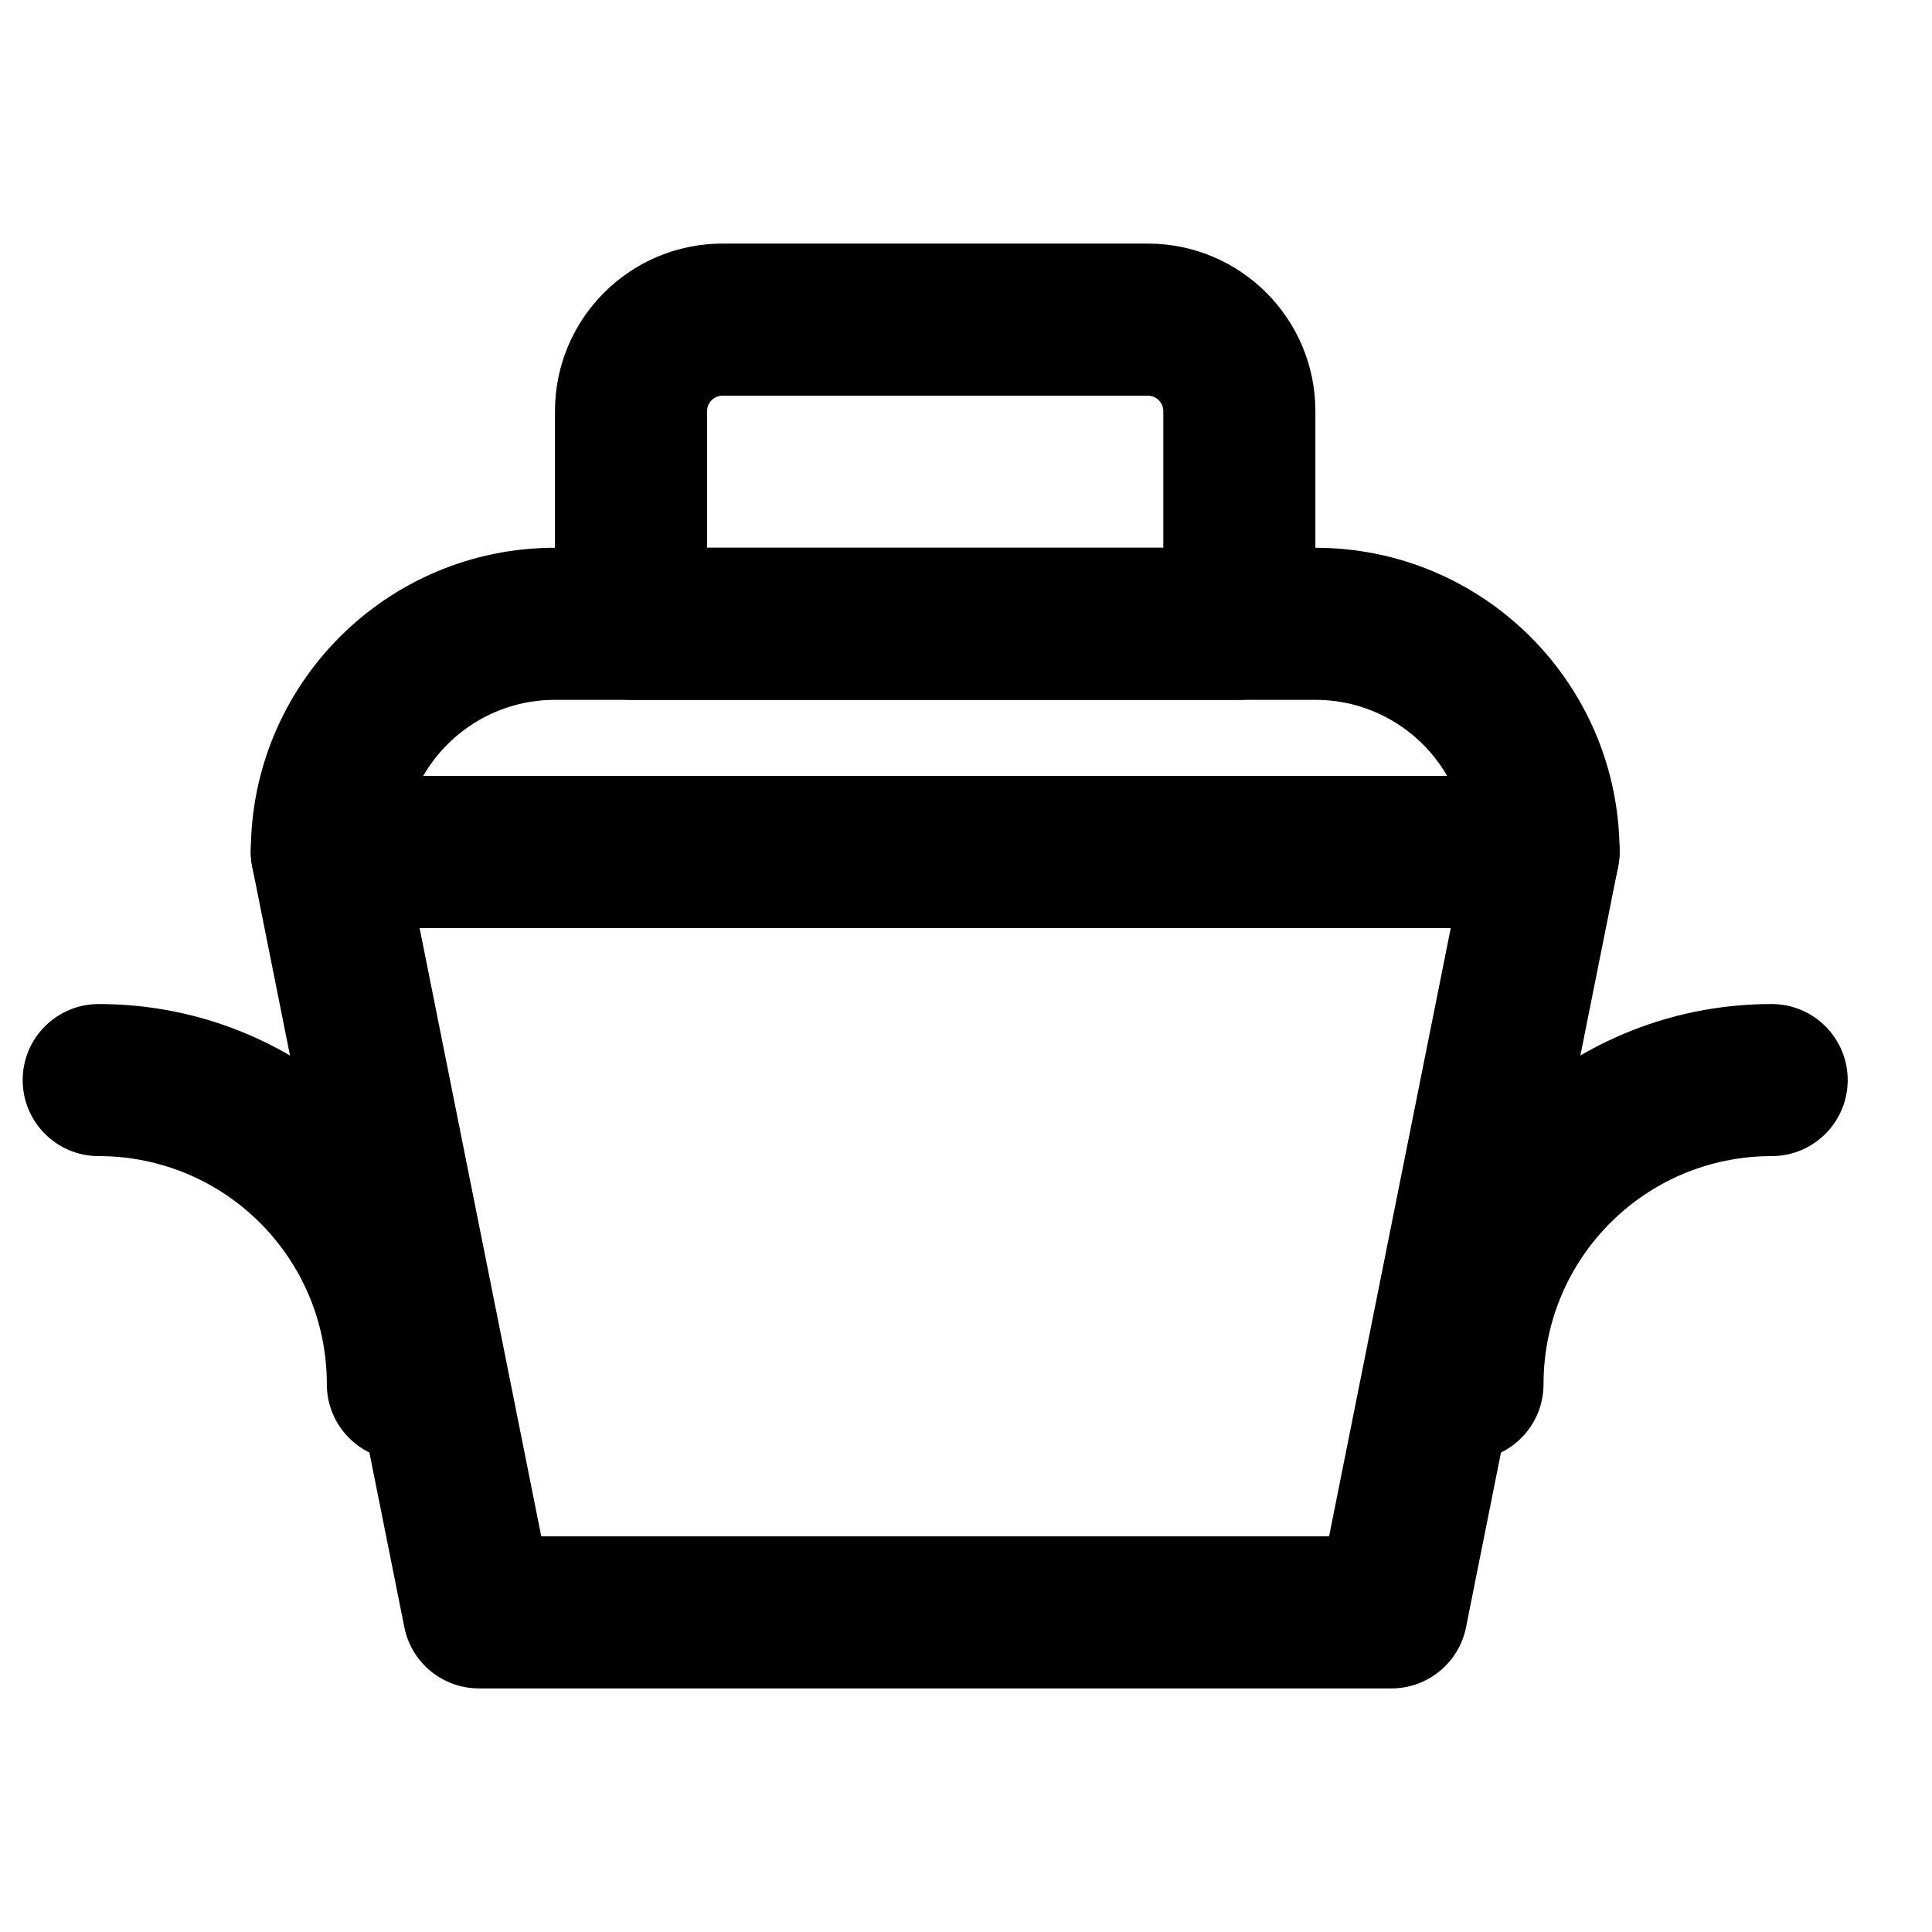 <?xml version="1.0" encoding="UTF-8"?>
<!-- Uploaded to: ICON Repo, www.svgrepo.com, Generator: ICON Repo Mixer Tools -->
<svg fill="#000000" width="800px" height="800px" version="1.1" viewBox="144 144 512 512" xmlns="http://www.w3.org/2000/svg">
 <g fill-rule="evenodd">
  <path d="m287.44 551.14-32.242-161.22h273.27l-32.246 161.22zm225.31 40.305c9.605 0 17.875-6.781 19.762-16.199l40.305-201.52c2.492-12.469-7.047-24.105-19.762-24.105h-322.44c-12.719 0-22.258 11.637-19.762 24.105l40.305 201.52c1.883 9.418 10.152 16.199 19.762 16.199z"/>
  <path d="m256.16 349.62c6.965-12.047 19.992-20.152 34.914-20.152h201.52c14.922 0 27.945 8.105 34.914 20.152zm296.89 40.305c11.129 0 20.152-9.023 20.152-20.152 0-44.523-36.09-80.609-80.609-80.609h-201.52c-44.523 0-80.609 36.086-80.609 80.609 0 11.129 9.02 20.152 20.152 20.152z"/>
  <path d="m452.29 289.16h-120.91v-36.172c0-2.293 1.84-4.133 4.129-4.133h112.65c2.293 0 4.133 1.84 4.133 4.133zm20.152 40.305c11.129 0 20.152-9.023 20.152-20.152v-56.324c0-24.551-19.887-44.438-44.438-44.438h-112.65c-24.551 0-44.434 19.887-44.434 44.438v56.324c0 11.129 9.02 20.152 20.152 20.152z"/>
  <path d="m270.92 510.84c0-55.688-45.078-100.76-100.76-100.76-11.133 0-20.152 9.023-20.152 20.152 0 11.129 9.02 20.152 20.152 20.152 33.426 0 60.457 27.031 60.457 60.457 0 11.129 9.02 20.152 20.152 20.152 11.129 0 20.152-9.023 20.152-20.152z"/>
  <path d="m553.05 510.84c0-33.426 27.027-60.457 60.457-60.457 11.129 0 20.152-9.023 20.152-20.152 0-11.129-9.023-20.152-20.152-20.152-55.688 0-100.76 45.074-100.76 100.76 0 11.129 9.023 20.152 20.152 20.152s20.152-9.023 20.152-20.152z"/>
 </g>
</svg>